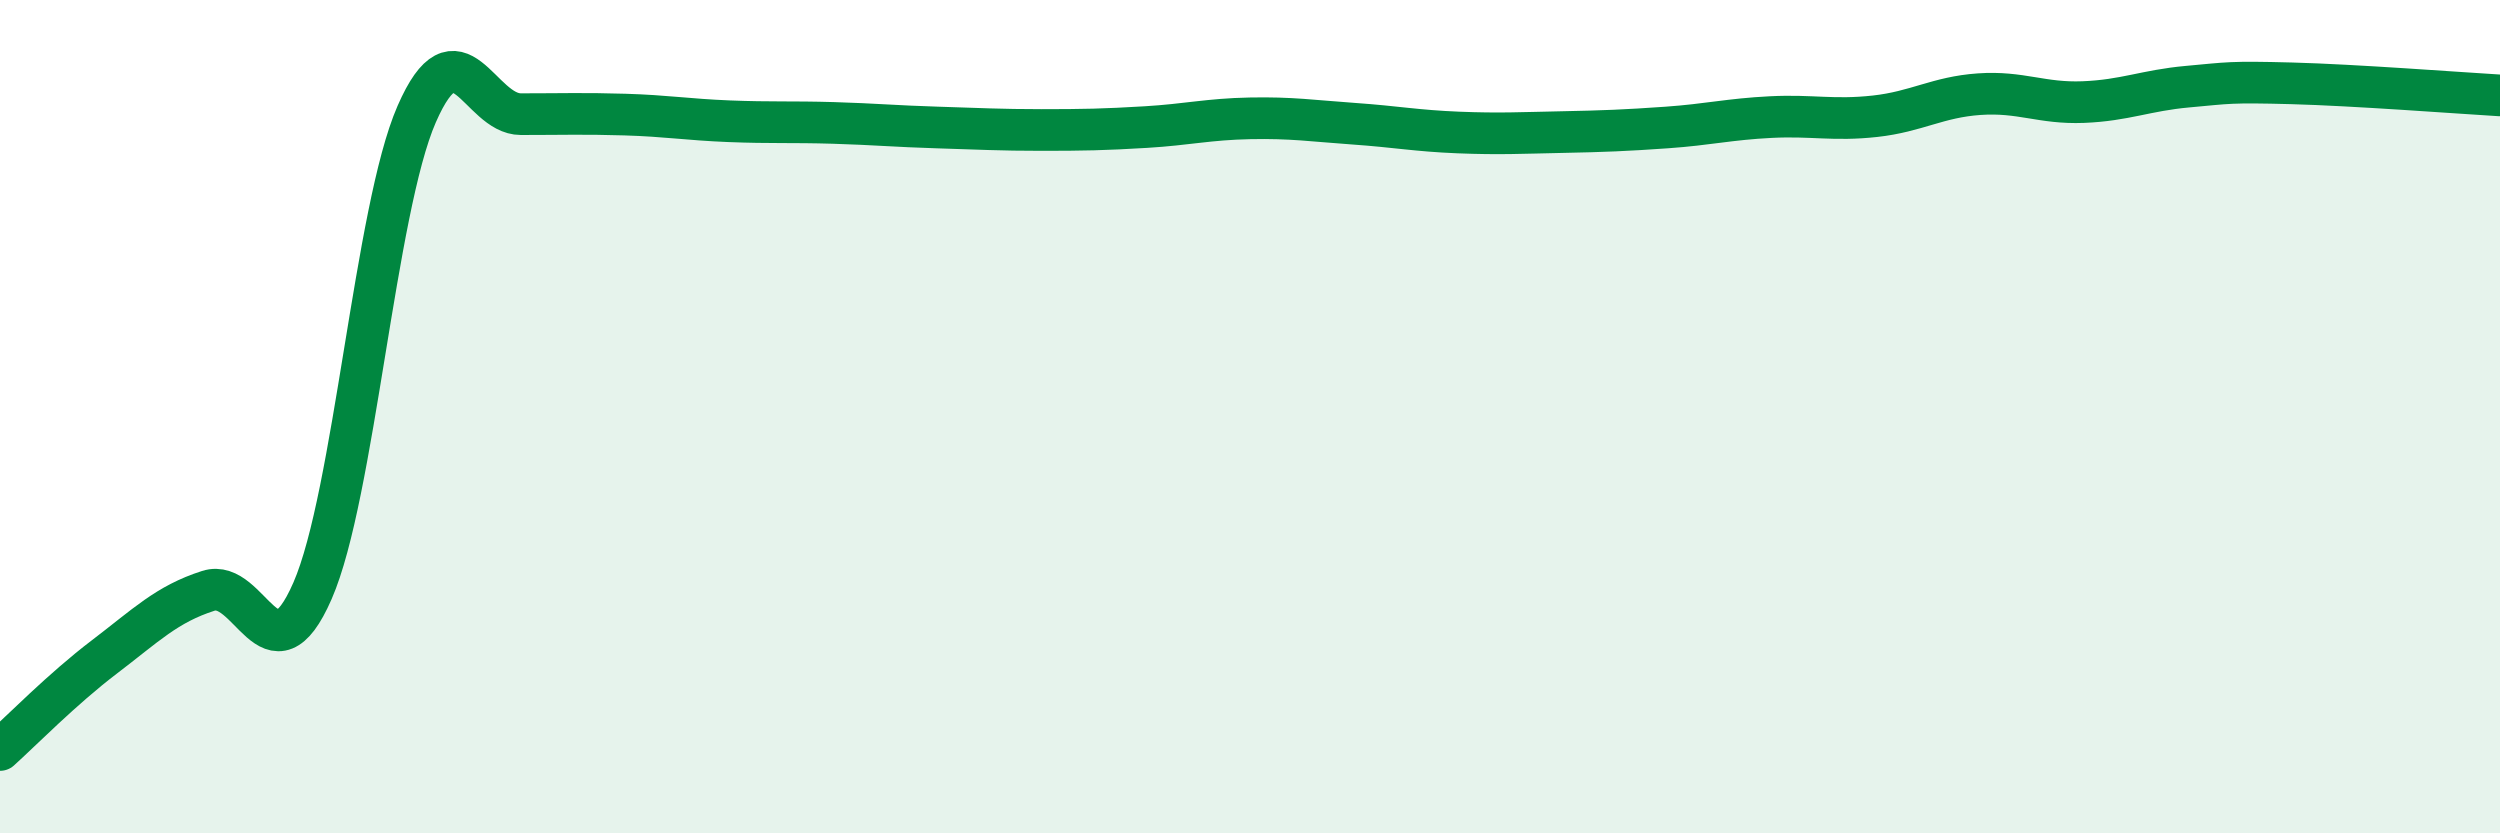 
    <svg width="60" height="20" viewBox="0 0 60 20" xmlns="http://www.w3.org/2000/svg">
      <path
        d="M 0,18 C 0.5,17.55 1.5,16.53 2.5,15.77 C 3.5,15.01 4,14.5 5,14.18 C 6,13.86 6.5,16.47 7.5,14.18 C 8.5,11.89 9,5.03 10,2.74 C 11,0.45 11.5,2.74 12.5,2.74 C 13.5,2.74 14,2.72 15,2.75 C 16,2.78 16.5,2.87 17.5,2.91 C 18.5,2.95 19,2.92 20,2.95 C 21,2.98 21.5,3.03 22.5,3.06 C 23.5,3.09 24,3.12 25,3.12 C 26,3.12 26.5,3.11 27.5,3.05 C 28.5,2.99 29,2.86 30,2.84 C 31,2.82 31.5,2.9 32.5,2.97 C 33.5,3.04 34,3.14 35,3.18 C 36,3.22 36.5,3.19 37.5,3.17 C 38.5,3.15 39,3.13 40,3.06 C 41,2.99 41.5,2.86 42.5,2.81 C 43.5,2.76 44,2.9 45,2.79 C 46,2.68 46.5,2.33 47.5,2.26 C 48.5,2.19 49,2.49 50,2.45 C 51,2.41 51.5,2.17 52.5,2.08 C 53.5,1.99 53.5,1.96 55,2 C 56.5,2.04 59,2.23 60,2.29L60 20L0 20Z"
        fill="#008740"
        opacity="0.1"
        stroke-linecap="round"
        stroke-linejoin="round"
      />
      <path
        d="M 0,18 C 0.5,17.55 1.5,16.53 2.5,15.77 C 3.5,15.01 4,14.5 5,14.18 C 6,13.86 6.5,16.47 7.5,14.18 C 8.5,11.89 9,5.03 10,2.74 C 11,0.45 11.5,2.74 12.5,2.74 C 13.5,2.74 14,2.72 15,2.75 C 16,2.78 16.5,2.87 17.5,2.91 C 18.5,2.95 19,2.92 20,2.95 C 21,2.98 21.5,3.03 22.5,3.06 C 23.5,3.09 24,3.12 25,3.12 C 26,3.12 26.5,3.11 27.5,3.05 C 28.5,2.99 29,2.86 30,2.84 C 31,2.82 31.5,2.9 32.5,2.97 C 33.5,3.04 34,3.14 35,3.18 C 36,3.22 36.5,3.19 37.5,3.17 C 38.5,3.15 39,3.13 40,3.06 C 41,2.99 41.5,2.86 42.5,2.81 C 43.5,2.76 44,2.9 45,2.79 C 46,2.68 46.5,2.33 47.5,2.26 C 48.5,2.19 49,2.49 50,2.45 C 51,2.41 51.5,2.17 52.5,2.08 C 53.5,1.99 53.5,1.96 55,2 C 56.5,2.04 59,2.23 60,2.29"
        stroke="#008740"
        stroke-width="1"
        fill="none"
        stroke-linecap="round"
        stroke-linejoin="round"
      />
    </svg>
  